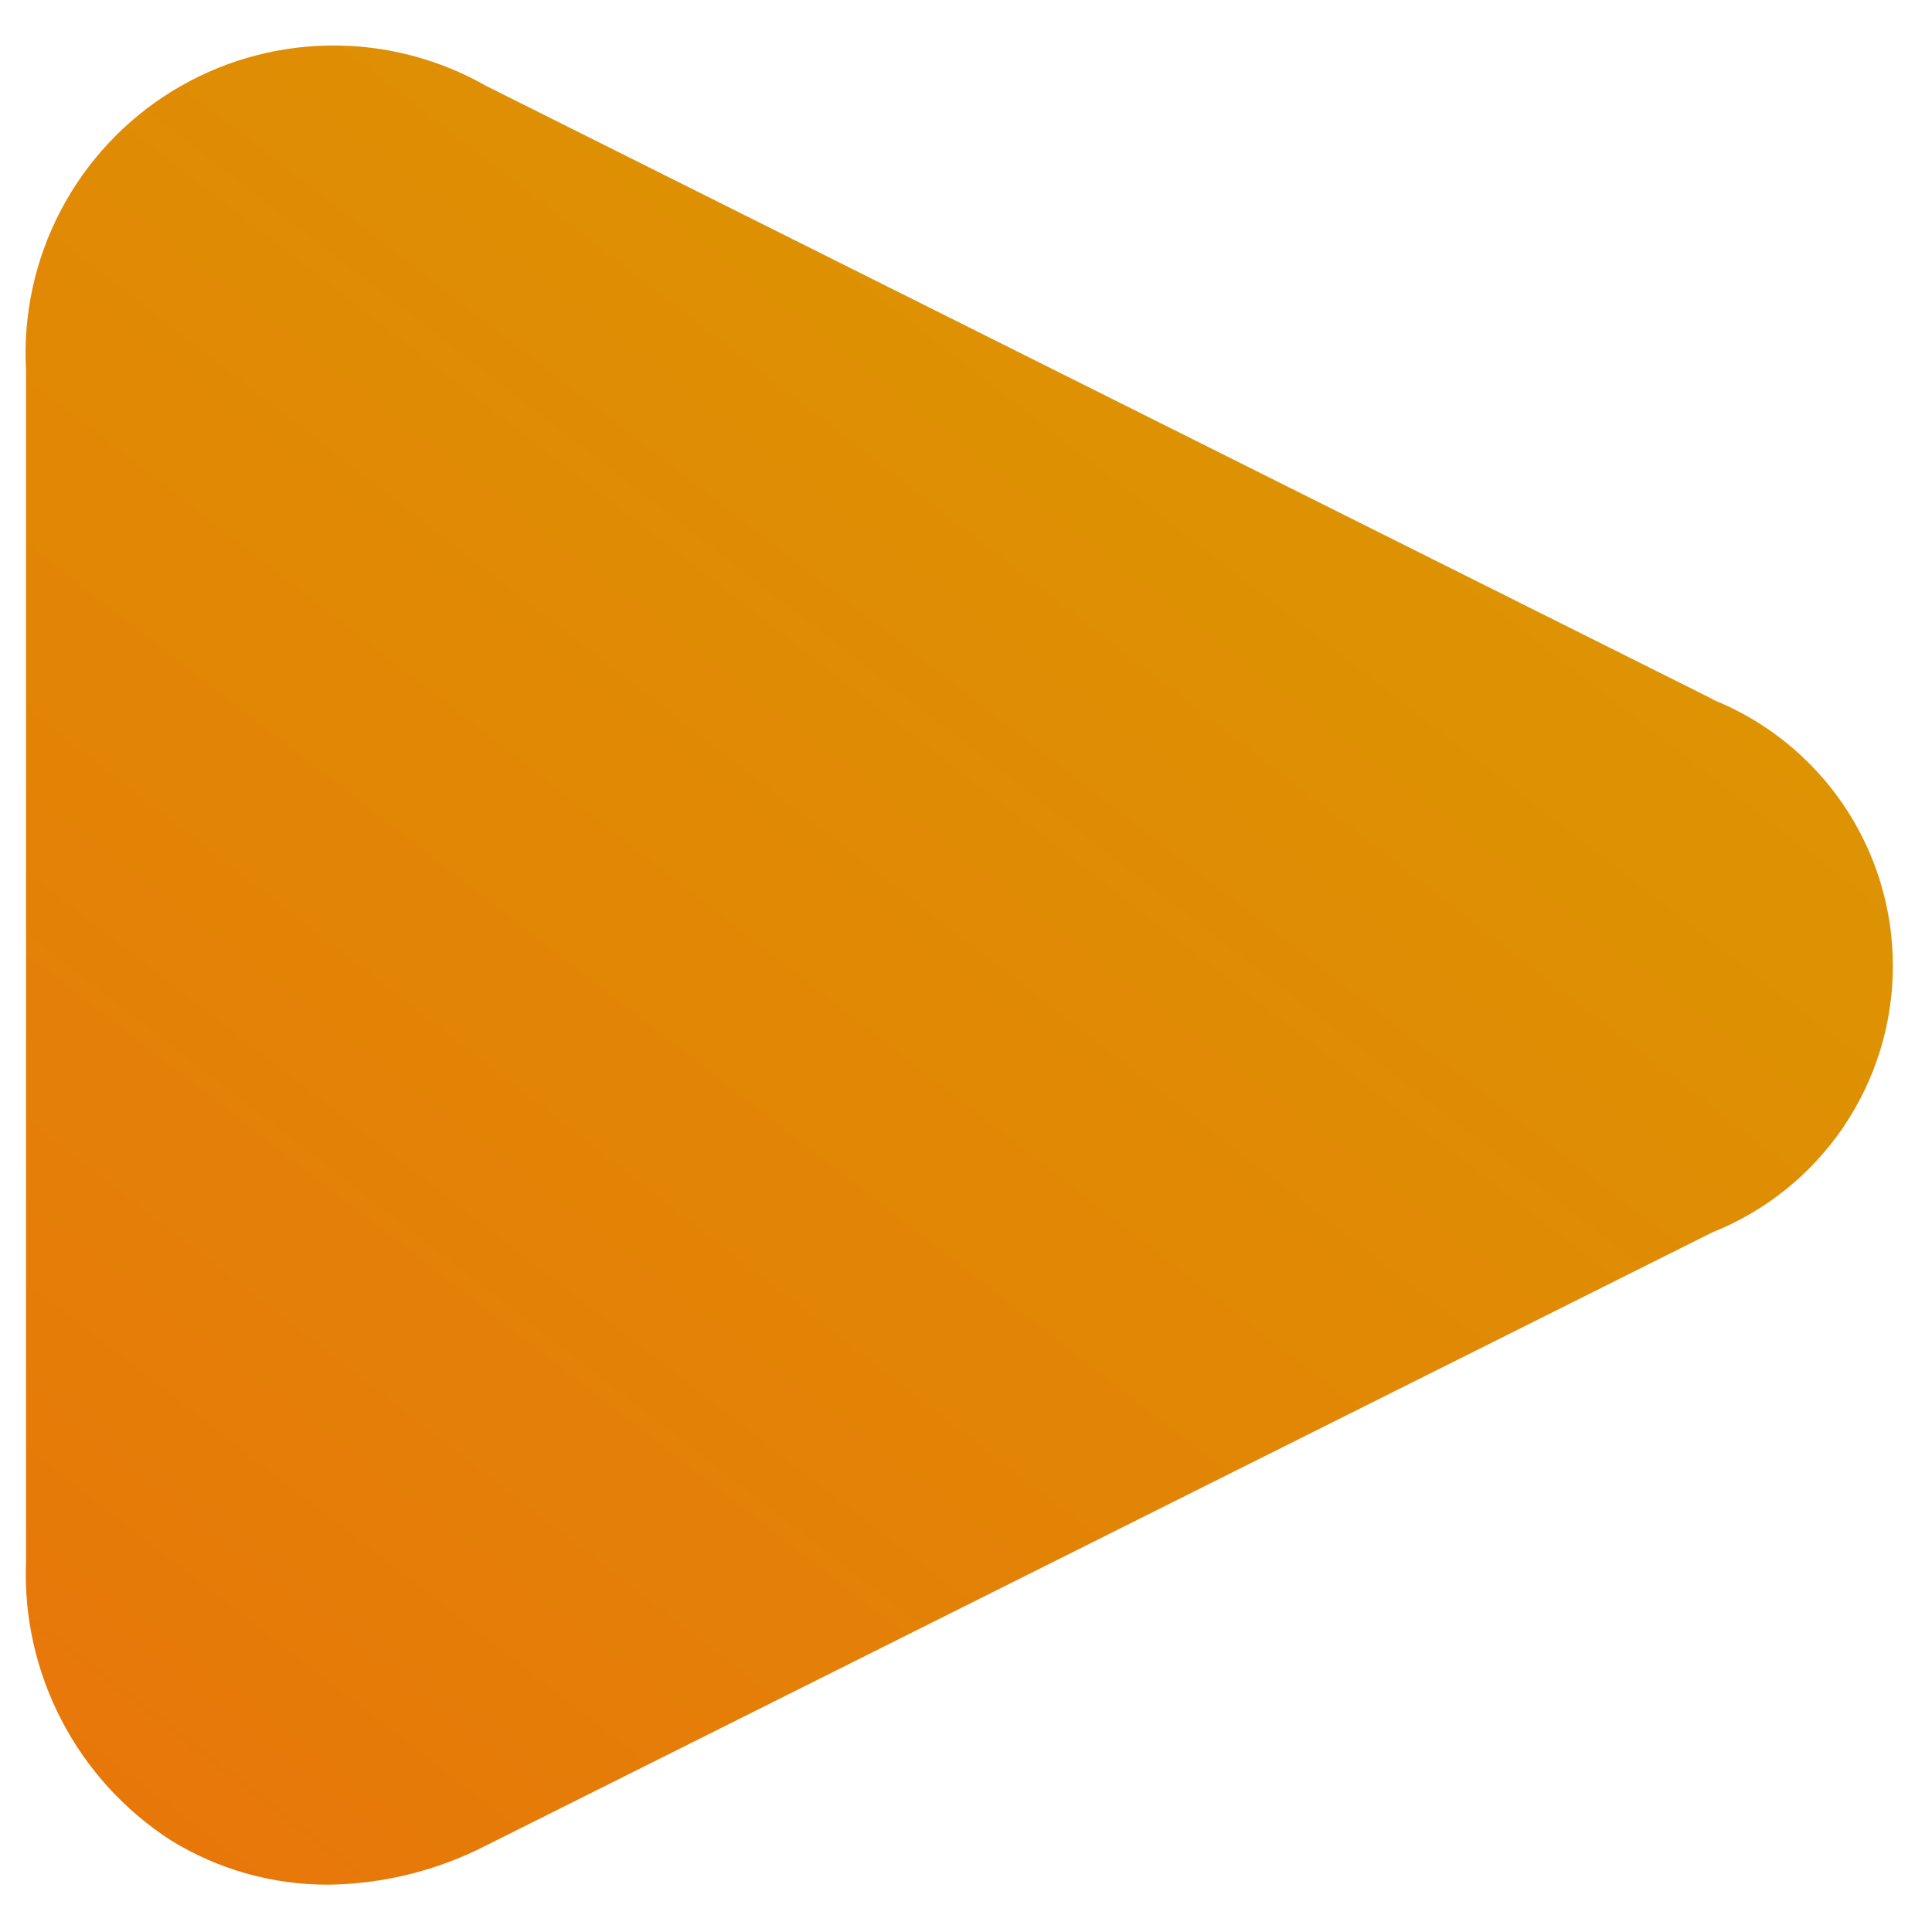 <svg width="28" height="28" viewBox="0 0 28 28" fill="none" xmlns="http://www.w3.org/2000/svg">
<path d="M24.827 10.136L7.049 1.247C6.352 0.849 5.561 0.646 4.759 0.66C3.956 0.673 3.172 0.903 2.489 1.325C1.806 1.746 1.25 2.344 0.878 3.055C0.506 3.766 0.333 4.565 0.377 5.366V22.628C0.345 23.427 0.522 24.22 0.891 24.929C1.259 25.638 1.806 26.239 2.477 26.672C3.161 27.094 3.95 27.316 4.754 27.314C5.548 27.305 6.33 27.112 7.037 26.75L24.815 17.861C25.588 17.553 26.25 17.02 26.717 16.332C27.184 15.643 27.433 14.831 27.433 13.999C27.433 13.167 27.184 12.354 26.717 11.665C26.25 10.977 25.588 10.444 24.815 10.136H24.827Z" fill="url(#paint0_linear)"/>
<defs>
<linearGradient id="paint0_linear" x1="17.303" y1="38.226" x2="39.789" y2="9.133" gradientUnits="userSpaceOnUse">
<stop stop-color="#E77709"/>
<stop offset="1" stop-color="#D99E00"/>
</linearGradient>
</defs>
</svg>
